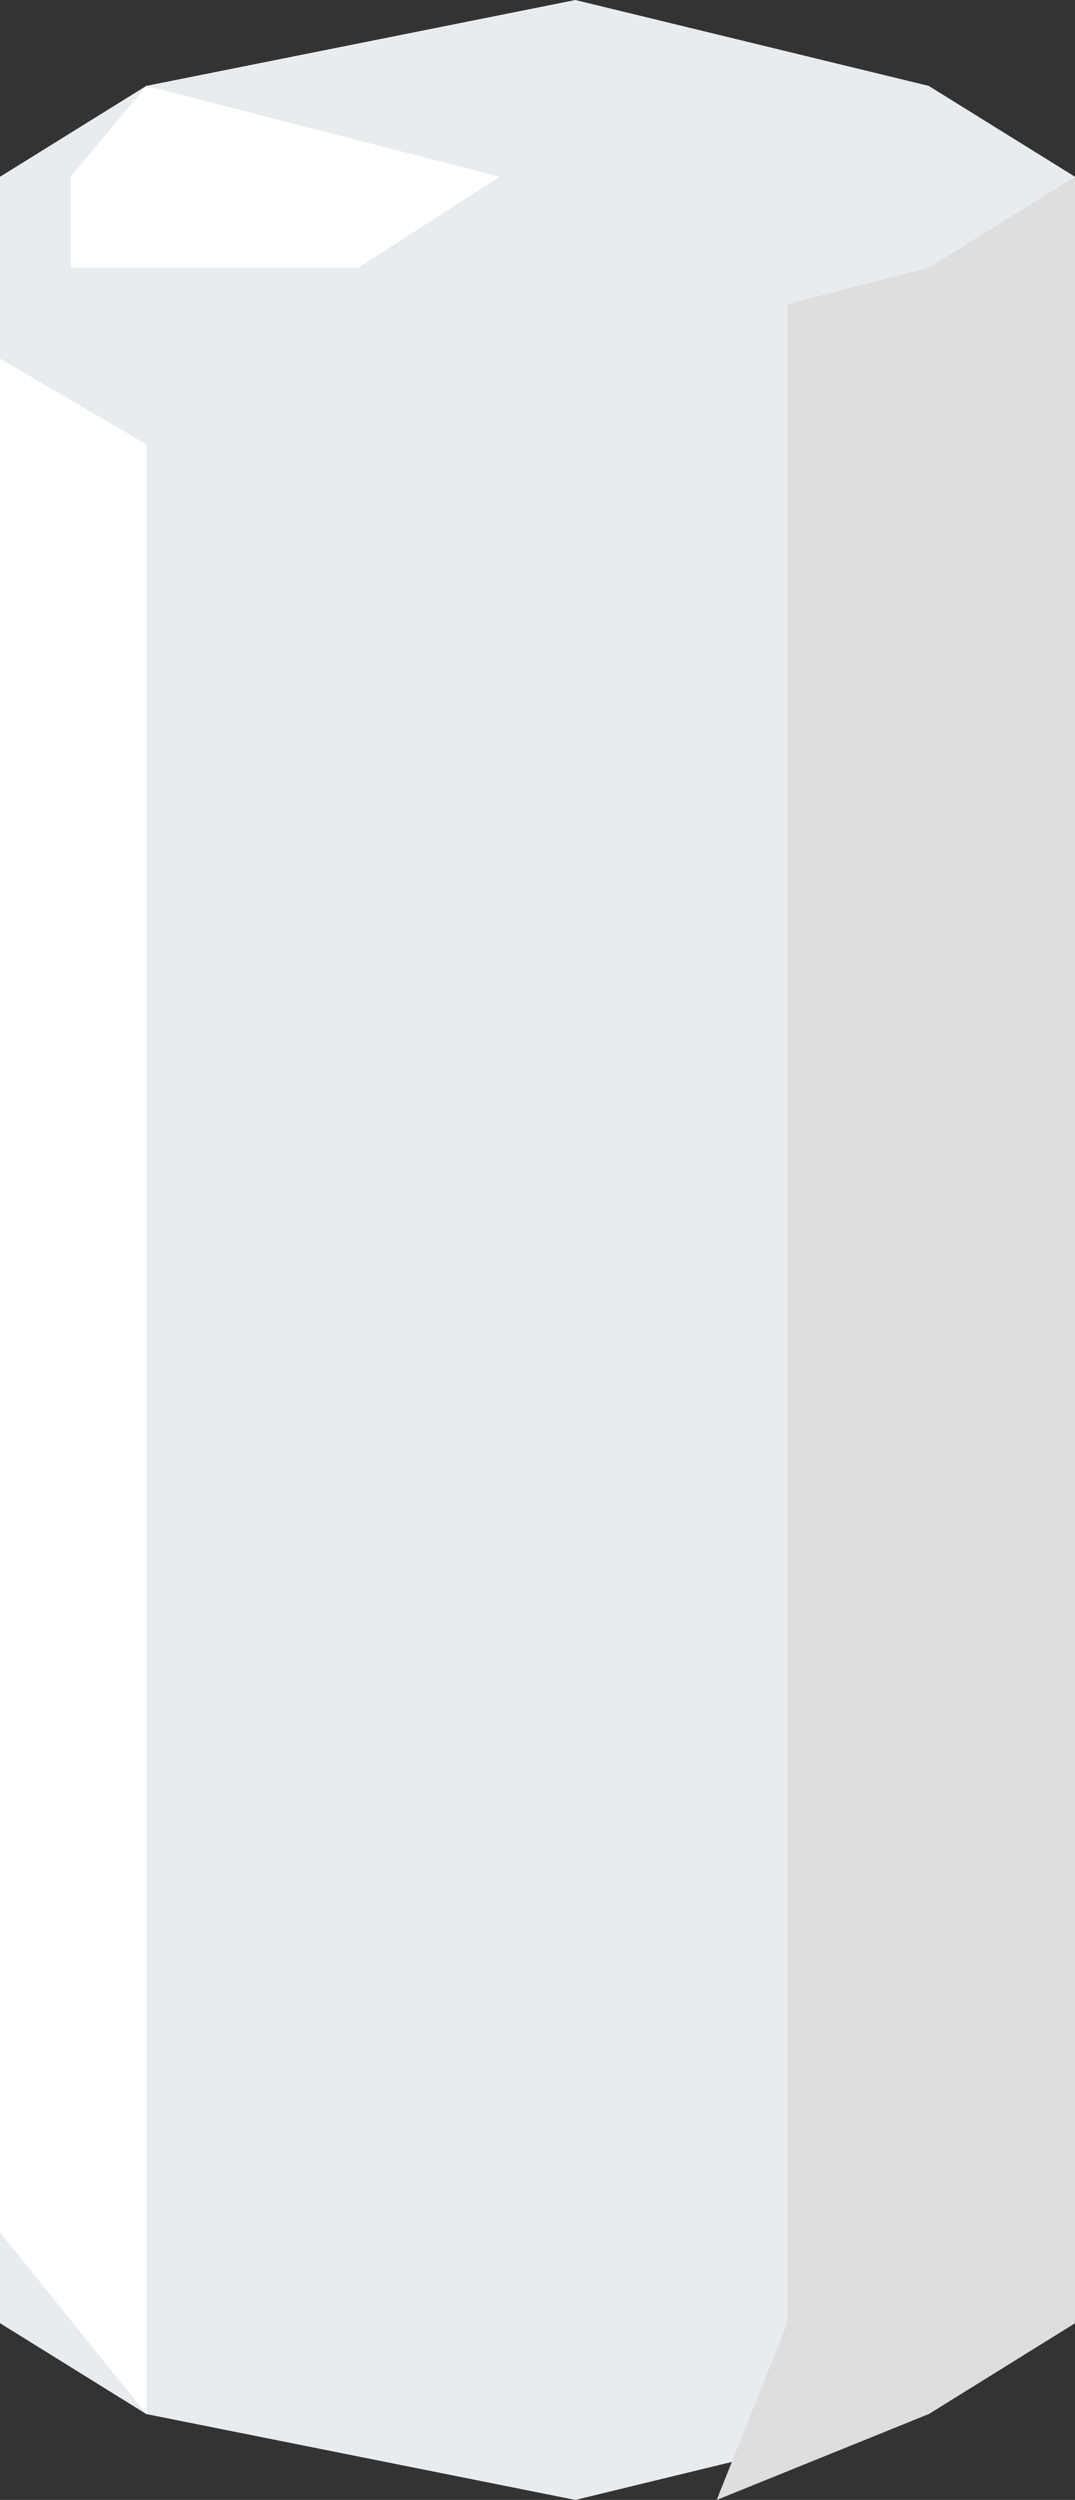 <?xml version="1.0" encoding="UTF-8" standalone="no"?>
<svg xmlns:xlink="http://www.w3.org/1999/xlink" height="24.75px" width="10.65px" xmlns="http://www.w3.org/2000/svg">
  <rect width="100%" height="100%" fill="#333333" stroke="none"/>
  <g transform="matrix(1.0, 0.0, 0.0, 1.0, 5.3, 12.4)">
    <path d="M5.35 -10.65 L5.35 10.6 3.9 11.5 0.4 12.35 -3.85 11.5 -5.3 10.6 -5.3 -10.65 5.35 -10.65" fill="#e9ecef" fill-rule="evenodd" stroke="none"/>
    <path d="M3.2 -10.65 L5.35 -10.65 5.35 10.6 3.9 11.5 1.8 12.35 2.5 10.6 2.5 -9.75 3.2 -10.65" fill="#dedede" fill-rule="evenodd" stroke="none"/>
    <path d="M0.4 -12.4 L3.9 -11.55 5.35 -10.65 3.9 -9.75 0.4 -8.85 -3.85 -9.75 -5.3 -10.65 -3.85 -11.55 0.4 -12.4" fill="#e9ecef" fill-rule="evenodd" stroke="none"/>
    <path d="M-3.85 -8.0 L-3.85 11.5 -5.3 9.7 -5.3 -8.85 -3.85 -8.0" fill="#ffffff" fill-rule="evenodd" stroke="none"/>
    <path d="M-4.6 -9.75 L-4.6 -10.65 -3.85 -11.55 -0.35 -10.65 -1.75 -9.75 -4.6 -9.75" fill="#ffffff" fill-rule="evenodd" stroke="none"/>
  </g>
</svg>
